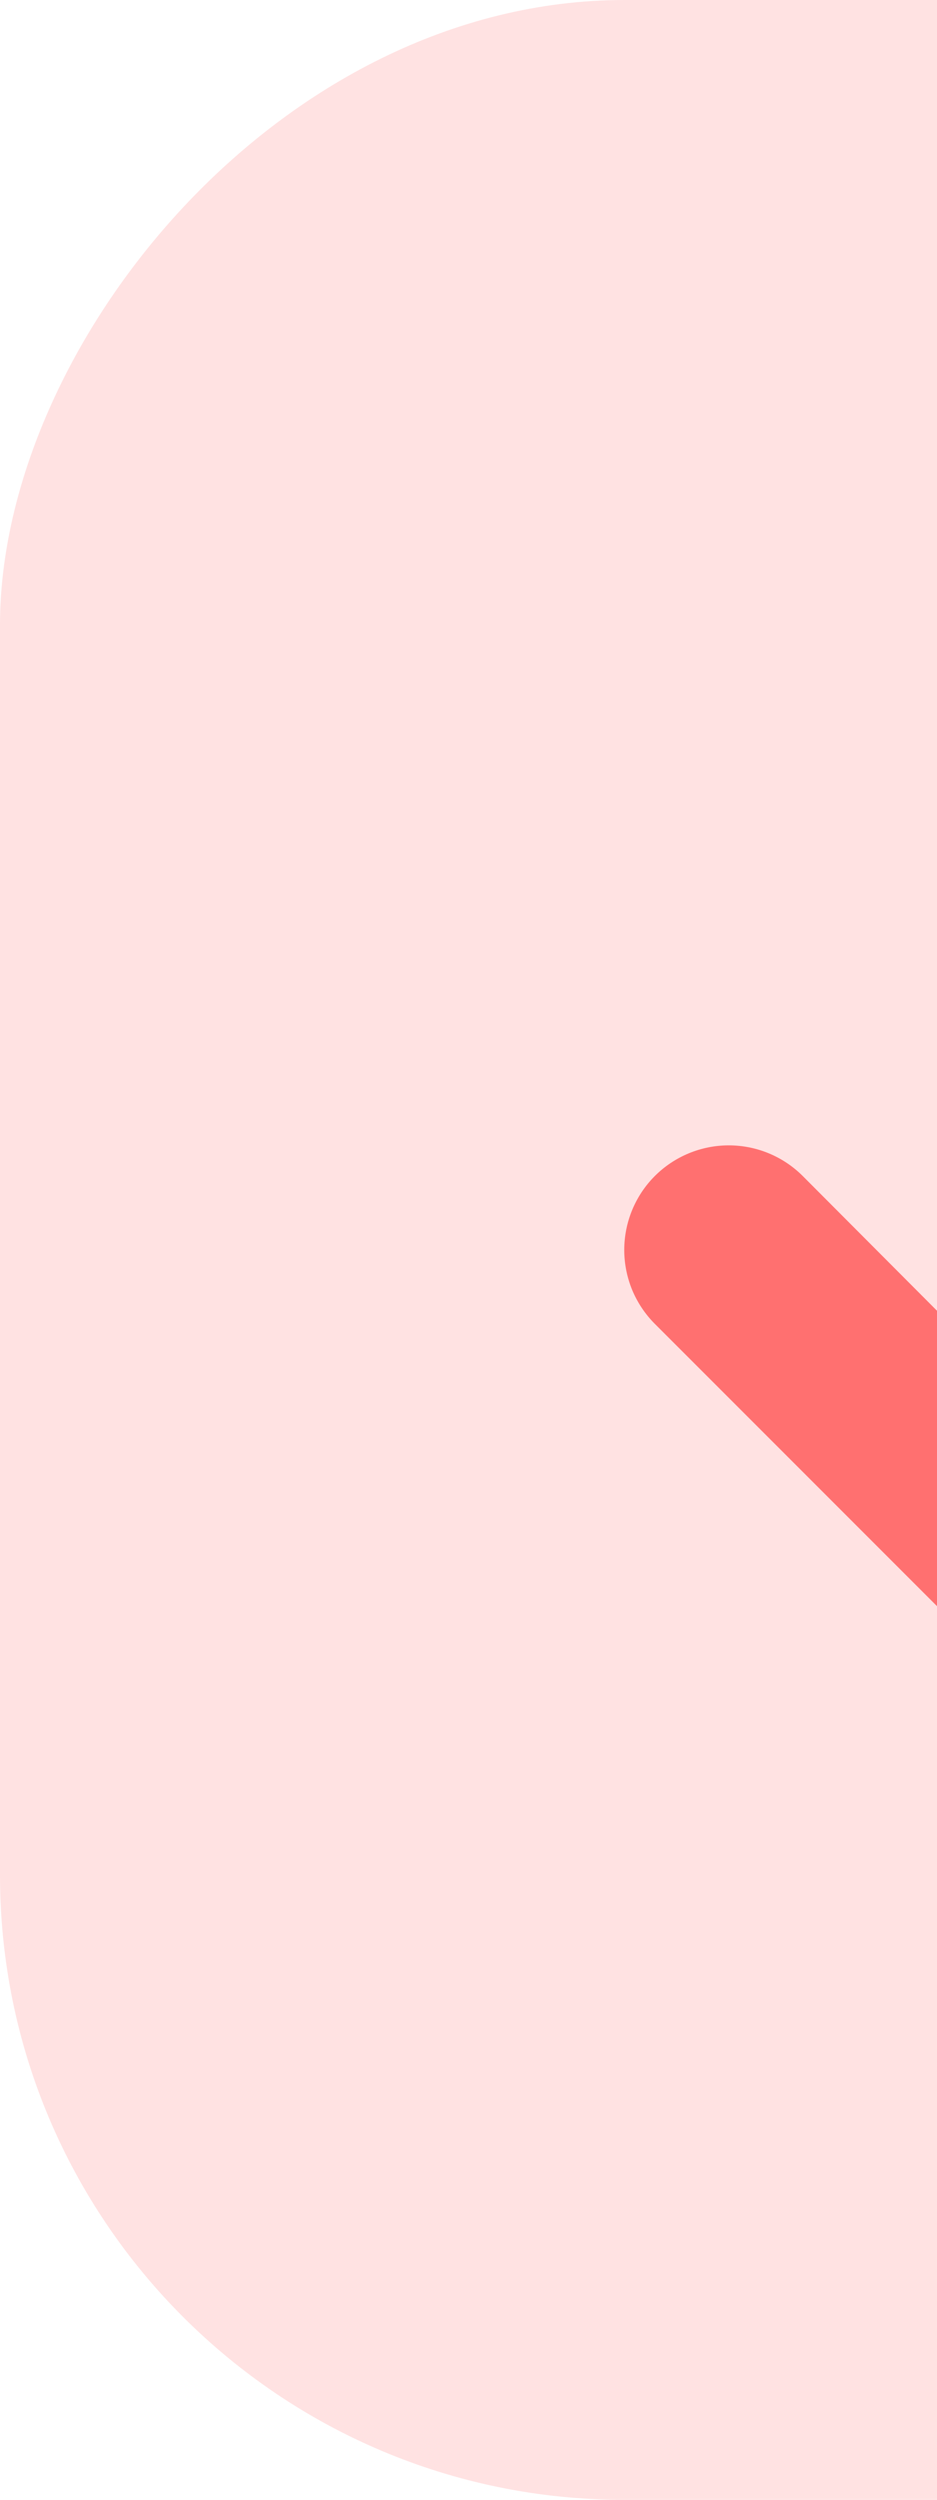 <?xml version="1.0" encoding="UTF-8" standalone="no"?><svg width='9' height='24' viewBox='0 0 9 24' fill='none' xmlns='http://www.w3.org/2000/svg'>
<rect width='24' height='24' rx='6' transform='matrix(1 0 0 -1 0 24)' fill='#FF7070' fill-opacity='0.2'/>
<path d='M17.71 12.71L12.71 17.71C12.615 17.801 12.503 17.872 12.38 17.92C12.136 18.02 11.864 18.02 11.62 17.92C11.497 17.872 11.385 17.801 11.29 17.71L6.29 12.71C6.197 12.617 6.123 12.506 6.072 12.384C6.022 12.262 5.996 12.132 5.996 12C5.996 11.734 6.102 11.478 6.29 11.29C6.478 11.102 6.734 10.996 7 10.996C7.266 10.996 7.522 11.102 7.71 11.29L11 14.59V7C11 6.735 11.105 6.48 11.293 6.293C11.48 6.105 11.735 6 12 6C12.265 6 12.52 6.105 12.707 6.293C12.895 6.48 13 6.735 13 7V14.59L16.29 11.29C16.383 11.196 16.494 11.122 16.615 11.071C16.737 11.02 16.868 10.994 17 10.994C17.132 10.994 17.263 11.02 17.385 11.071C17.506 11.122 17.617 11.196 17.71 11.29C17.804 11.383 17.878 11.494 17.929 11.615C17.98 11.737 18.006 11.868 18.006 12C18.006 12.132 17.98 12.263 17.929 12.385C17.878 12.506 17.804 12.617 17.71 12.71Z' fill='#FF7070'/>
</svg>
